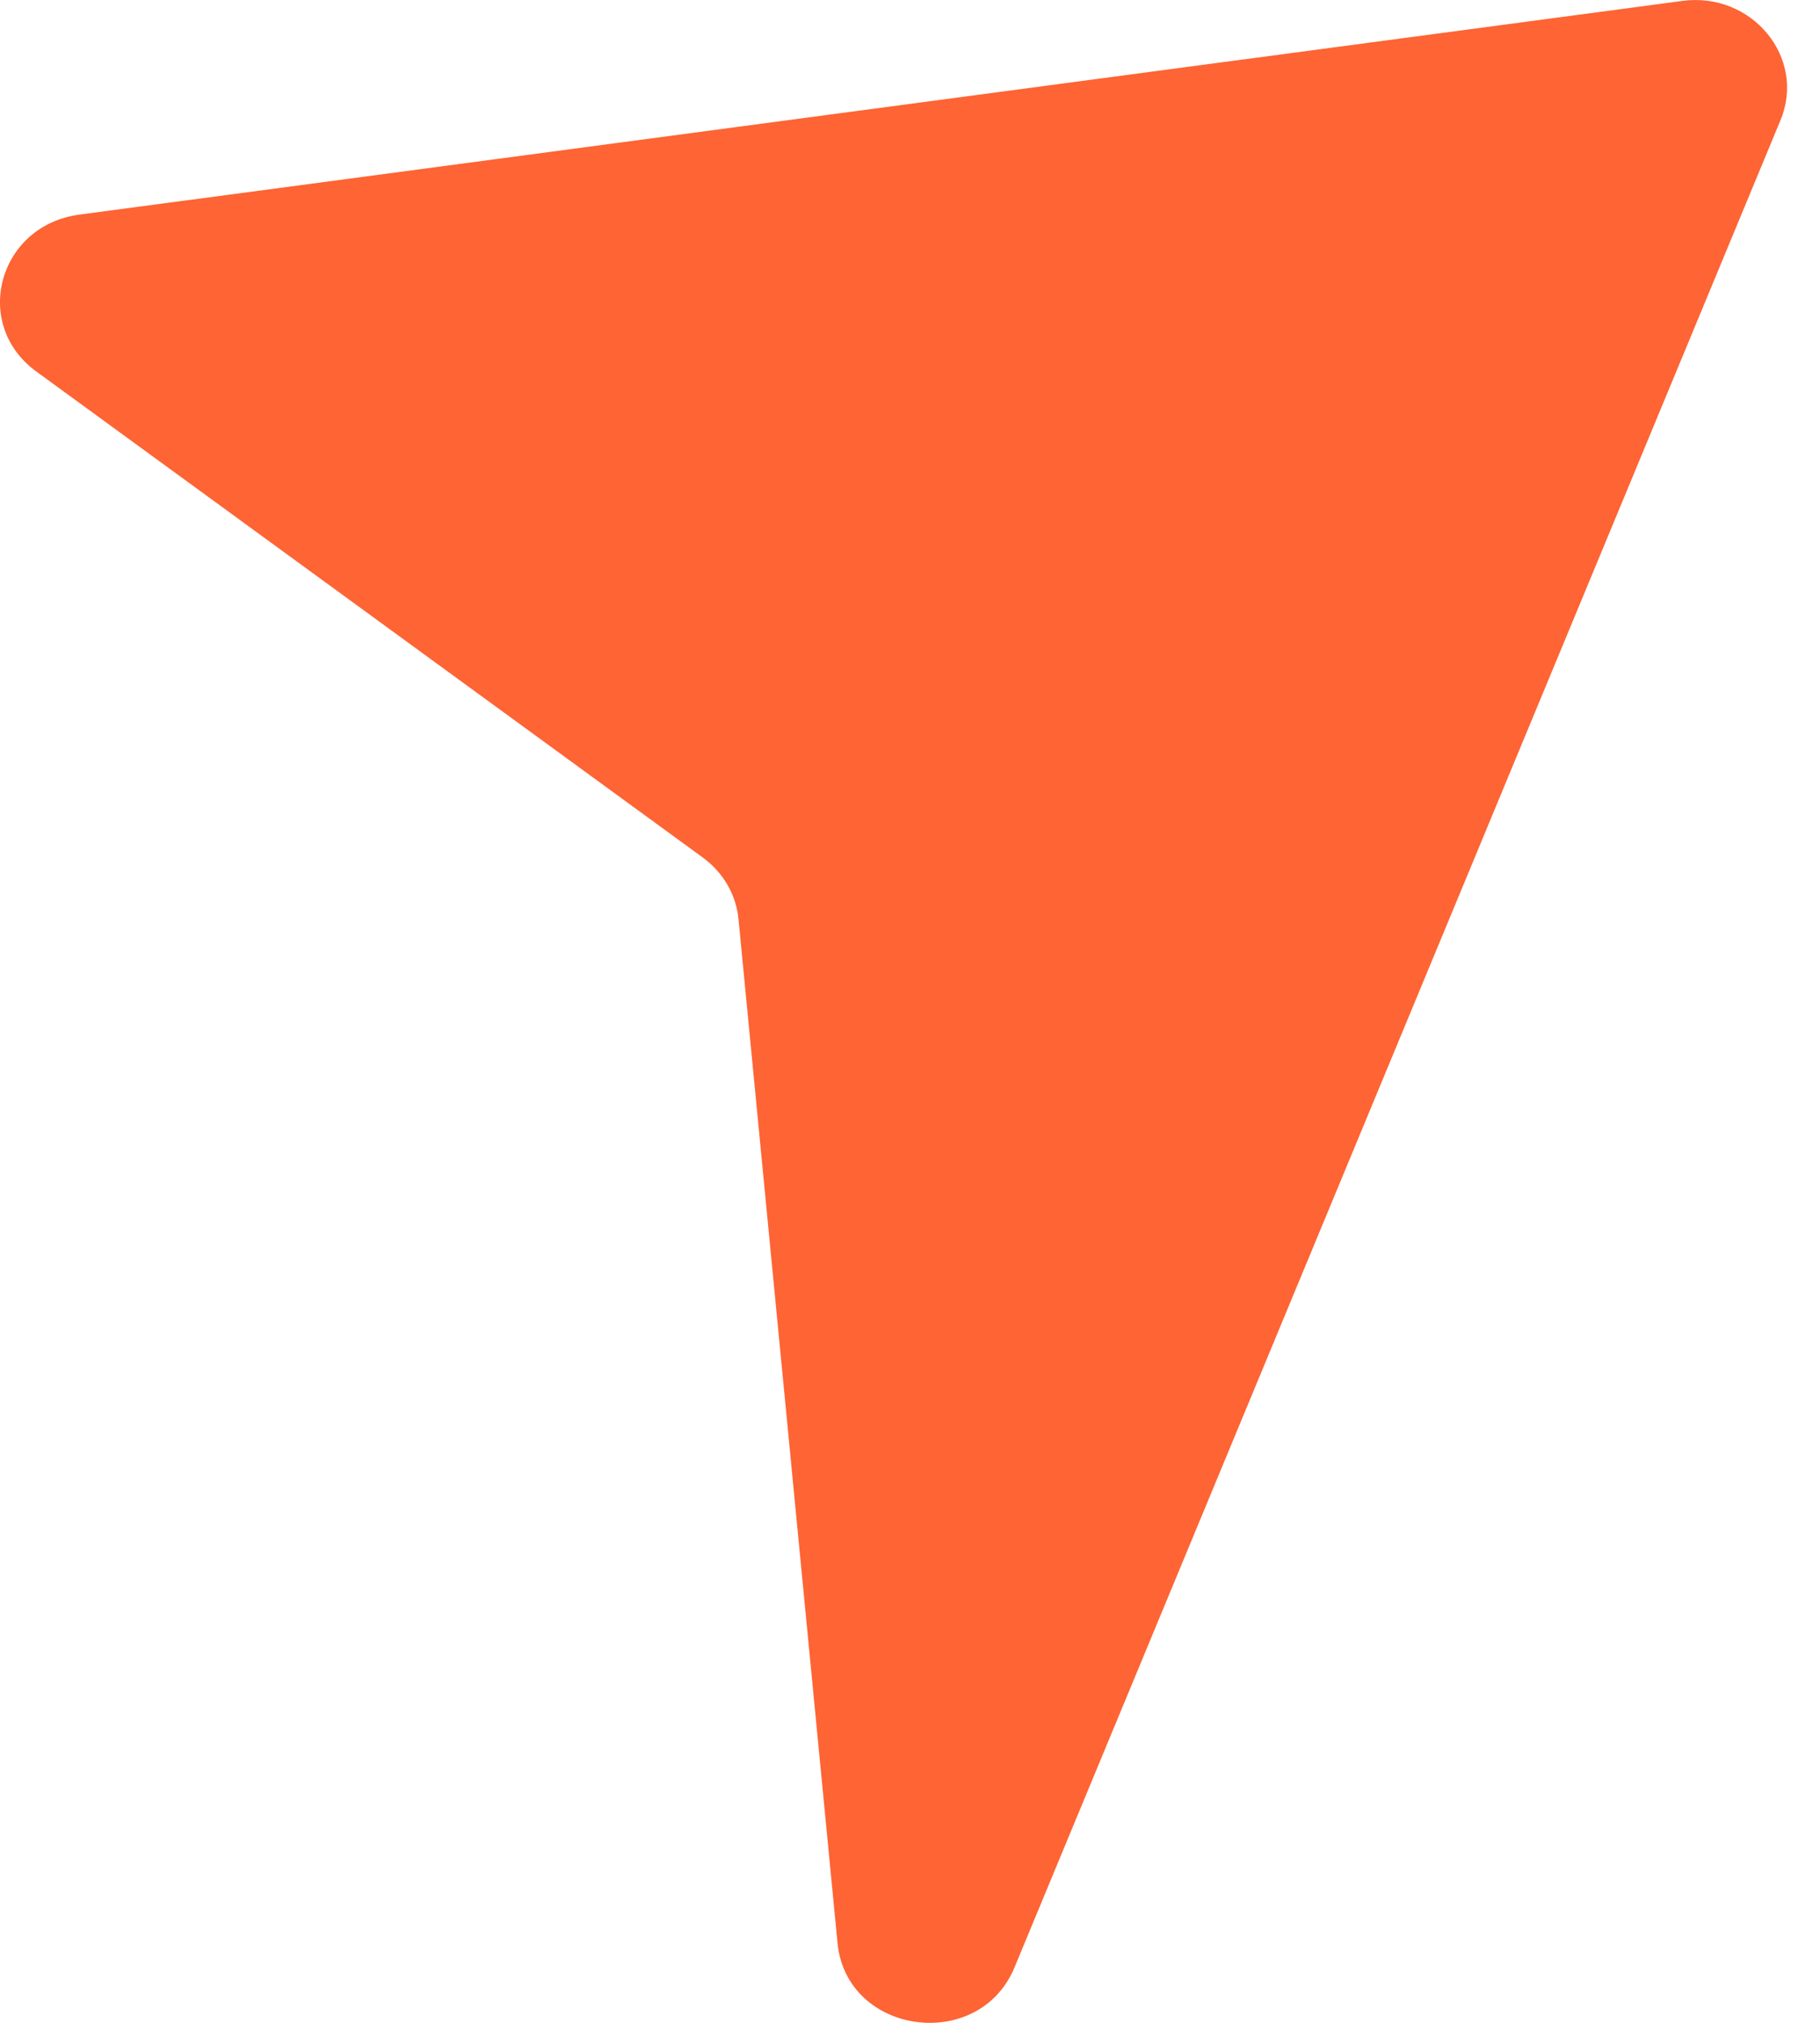 <svg xmlns="http://www.w3.org/2000/svg" width="18" height="20" viewBox="0 0 18 20" fill="none"><path d="M16.638 0.009L0.785 2.122C-0.016 2.228 -0.284 3.205 0.359 3.673L6.95 8.478C7.153 8.626 7.281 8.847 7.304 9.089L8.283 19.21C8.371 20.121 9.682 20.301 10.034 19.451L17.609 1.189C17.866 0.57 17.328 -0.083 16.638 0.009Z" fill="#FE6434"></path></svg>